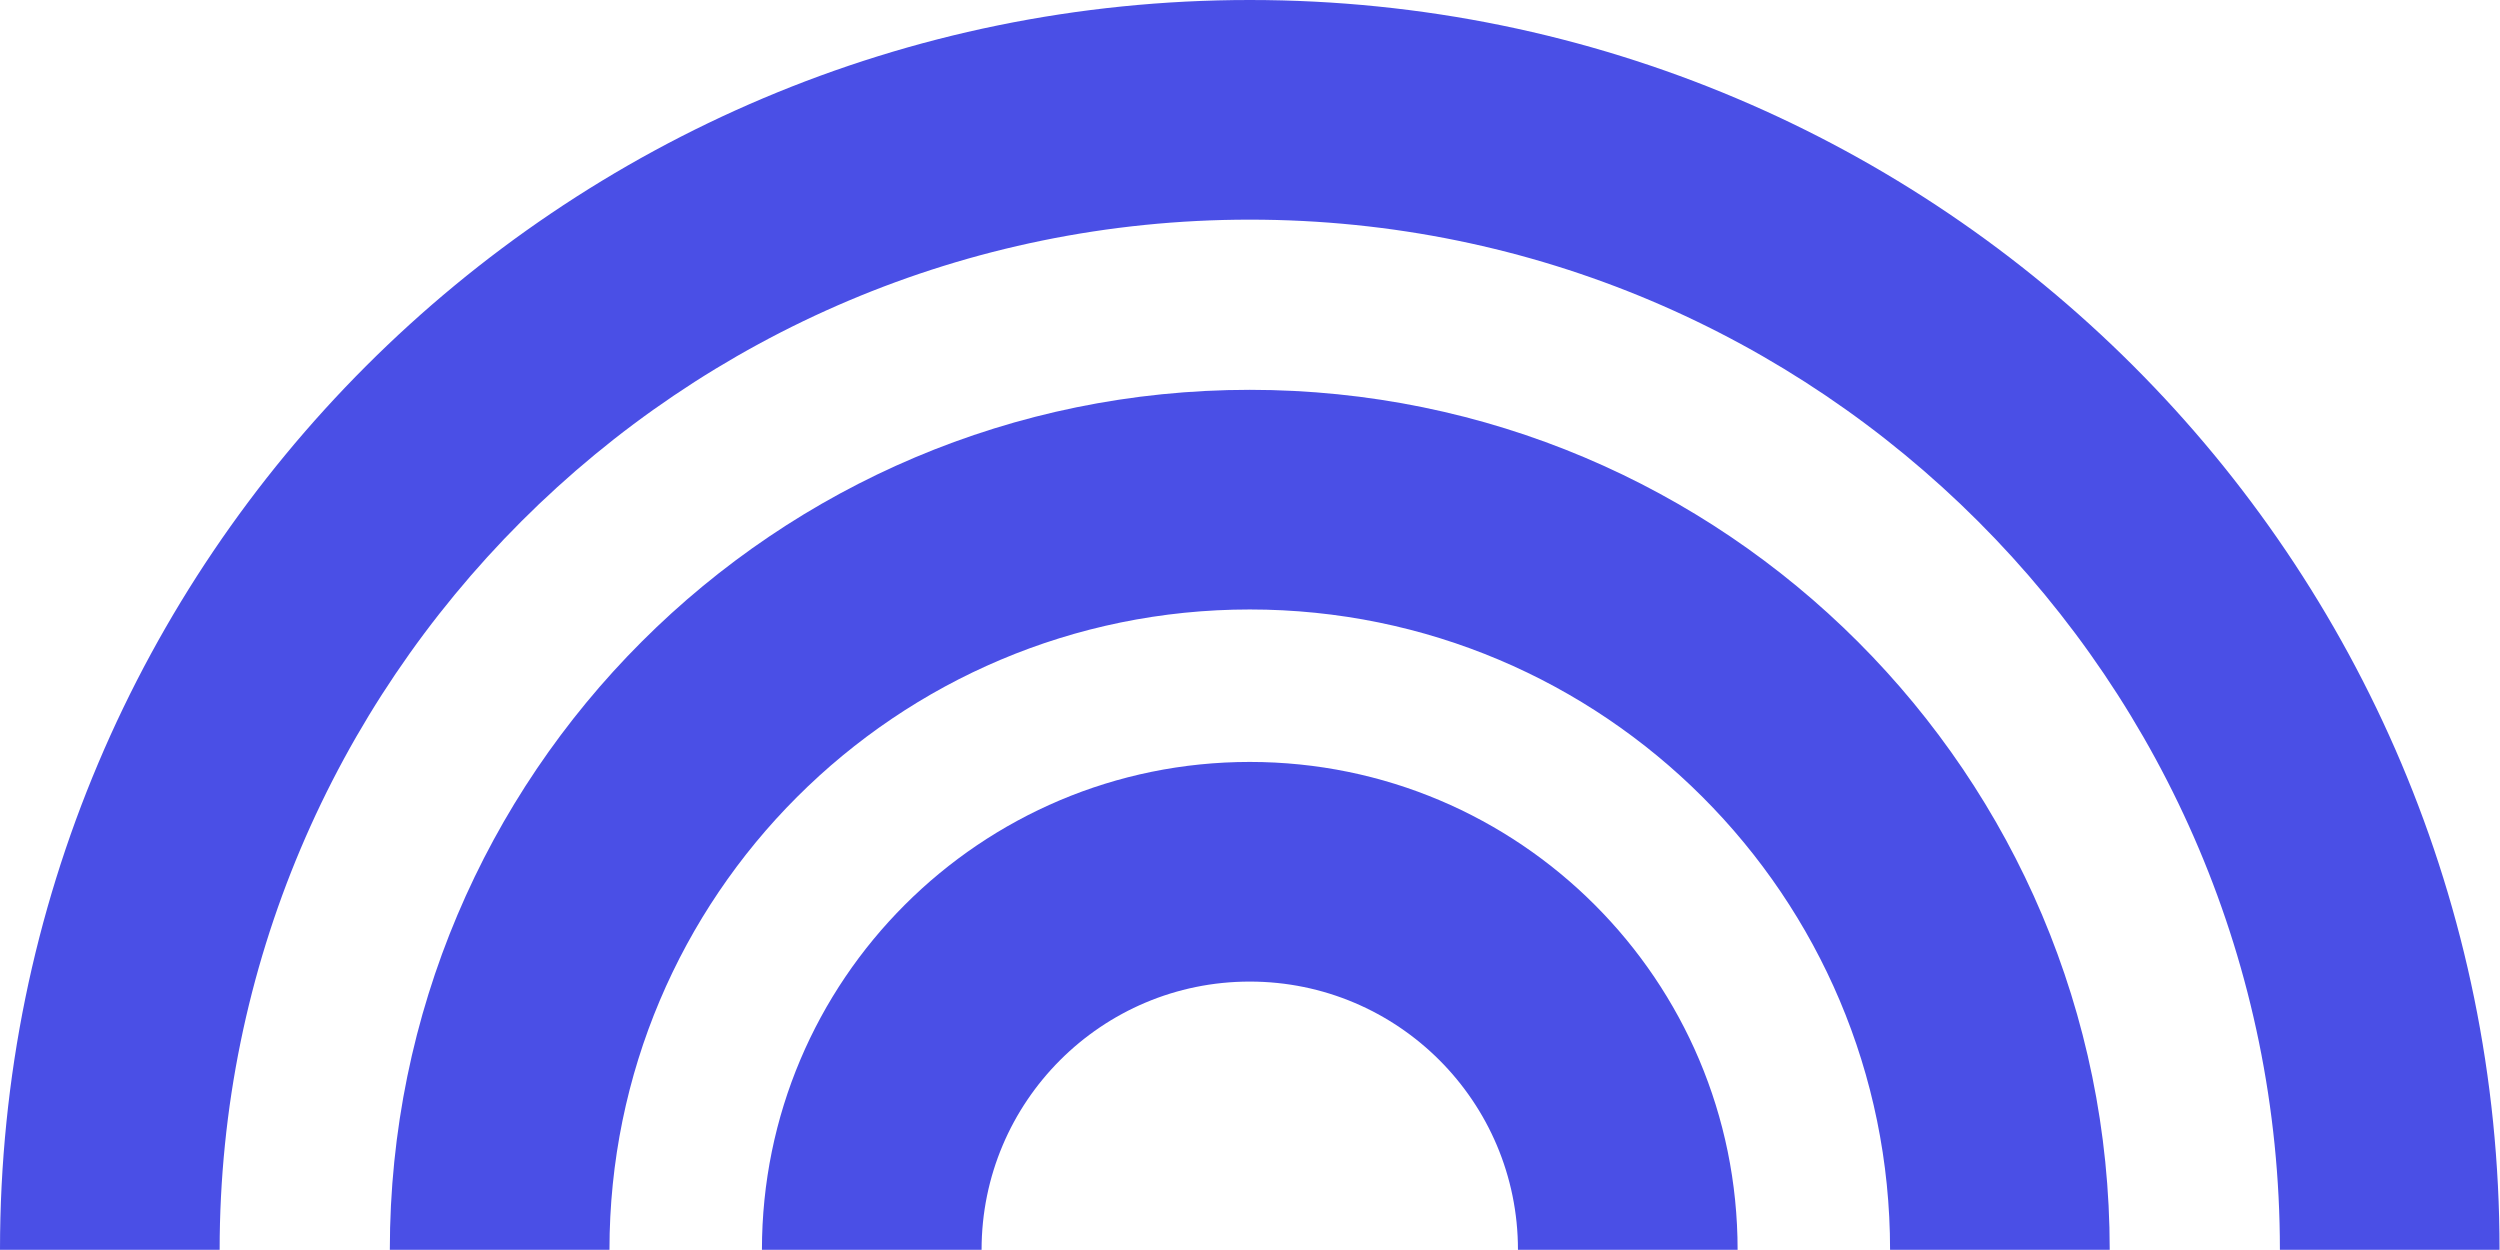 <?xml version="1.0" encoding="utf-8"?>
<svg xmlns="http://www.w3.org/2000/svg" fill="none" height="338" viewBox="0 0 676 338" width="676">
<path clip-rule="evenodd" d="M337.938 105.409C466.36 105.409 570.467 209.516 570.467 337.938H511.075C511.075 242.317 433.559 164.801 337.938 164.801C242.317 164.801 164.801 242.317 164.801 337.938H105.409C105.409 209.516 209.516 105.409 337.938 105.409Z" fill="#4A4FE6" fill-rule="evenodd"/>
<path clip-rule="evenodd" d="M337.938 0C524.576 1.63164e-05 675.876 151.3 675.876 337.938H616.485C616.485 184.101 491.775 59.392 337.938 59.392C184.101 59.392 59.392 184.101 59.392 337.938H0C1.63164e-05 151.3 151.3 -1.63164e-05 337.938 0Z" fill="#4A4FE6" fill-rule="evenodd"/>
<path clip-rule="evenodd" d="M337.938 206.027C410.791 206.027 469.849 265.086 469.849 337.938H410.457C410.457 297.887 377.989 265.419 337.938 265.419C297.887 265.419 265.419 297.887 265.419 337.938H206.027C206.027 265.086 265.086 206.027 337.938 206.027Z" fill="#4A4FE6" fill-rule="evenodd"/>
</svg>
